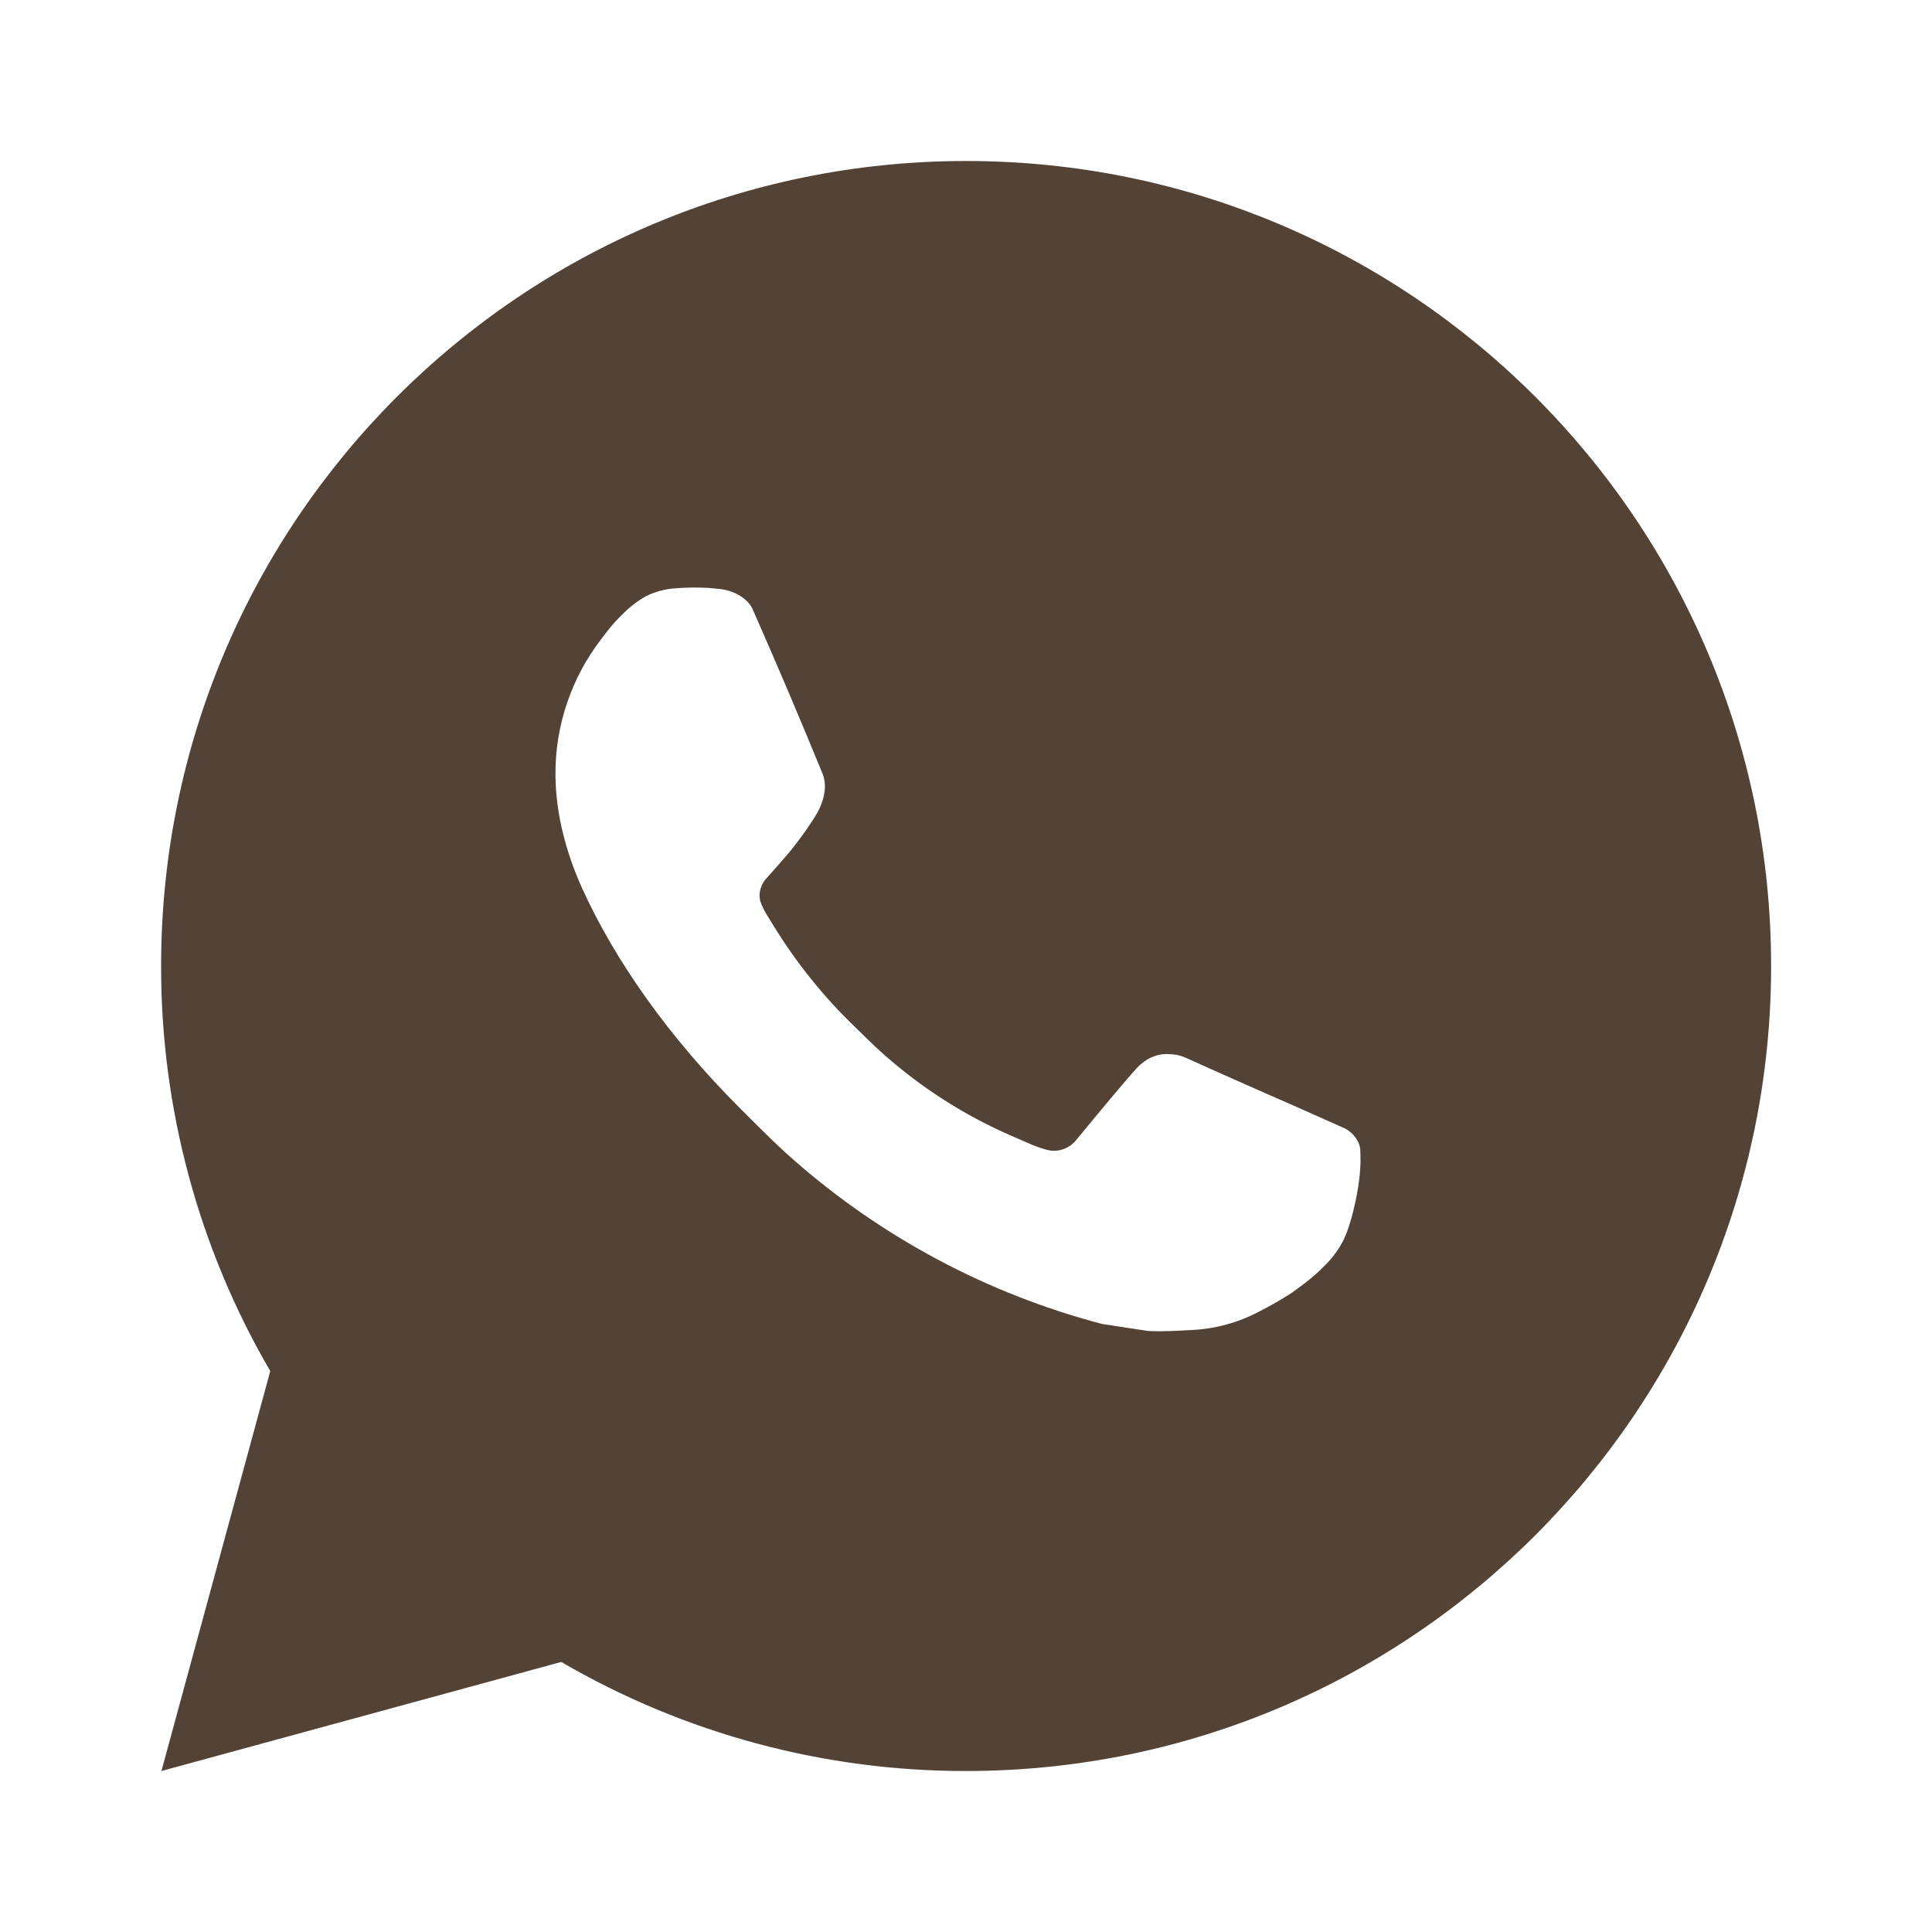 <?xml version="1.0" encoding="UTF-8"?> <svg xmlns="http://www.w3.org/2000/svg" width="18" height="18" viewBox="0 0 18 18" fill="none"><path d="M9.001 1.5C13.143 1.5 16.501 4.858 16.501 9C16.501 13.142 13.143 16.5 9.001 16.5C7.676 16.502 6.374 16.151 5.229 15.484L1.504 16.5L2.518 12.774C1.85 11.629 1.499 10.326 1.501 9C1.501 4.858 4.859 1.5 9.001 1.5ZM6.445 5.475L6.295 5.481C6.198 5.487 6.103 5.512 6.016 5.556C5.935 5.602 5.861 5.66 5.796 5.727C5.706 5.812 5.655 5.885 5.6 5.956C5.323 6.317 5.173 6.76 5.175 7.215C5.177 7.582 5.273 7.94 5.423 8.275C5.73 8.951 6.234 9.667 6.9 10.331C7.061 10.491 7.218 10.652 7.388 10.801C8.215 11.529 9.202 12.055 10.268 12.335L10.694 12.4C10.833 12.408 10.971 12.398 11.111 12.391C11.329 12.38 11.543 12.32 11.736 12.217C11.834 12.167 11.93 12.112 12.023 12.053C12.023 12.053 12.055 12.031 12.117 11.985C12.218 11.91 12.28 11.857 12.364 11.769C12.426 11.704 12.48 11.629 12.522 11.543C12.58 11.42 12.639 11.187 12.663 10.993C12.681 10.844 12.675 10.763 12.673 10.713C12.67 10.633 12.603 10.55 12.531 10.514L12.094 10.319C12.094 10.319 11.442 10.034 11.043 9.853C11.001 9.835 10.956 9.824 10.911 9.822C10.859 9.817 10.807 9.822 10.759 9.839C10.71 9.855 10.665 9.882 10.627 9.917C10.623 9.916 10.573 9.958 10.031 10.616C10 10.657 9.957 10.689 9.908 10.706C9.859 10.724 9.805 10.726 9.755 10.713C9.706 10.7 9.658 10.683 9.612 10.664C9.519 10.624 9.486 10.61 9.423 10.582C8.992 10.395 8.594 10.141 8.241 9.83C8.147 9.748 8.059 9.658 7.969 9.571C7.674 9.288 7.417 8.968 7.204 8.62L7.16 8.548C7.128 8.501 7.102 8.449 7.083 8.395C7.055 8.284 7.129 8.196 7.129 8.196C7.129 8.196 7.311 7.996 7.396 7.888C7.479 7.783 7.548 7.681 7.593 7.609C7.682 7.466 7.71 7.32 7.663 7.207C7.453 6.694 7.236 6.183 7.012 5.676C6.968 5.575 6.837 5.503 6.717 5.489C6.677 5.485 6.636 5.48 6.596 5.477C6.495 5.472 6.394 5.473 6.294 5.48L6.445 5.475Z" fill="#412E21" fill-opacity="0.9"></path></svg> 